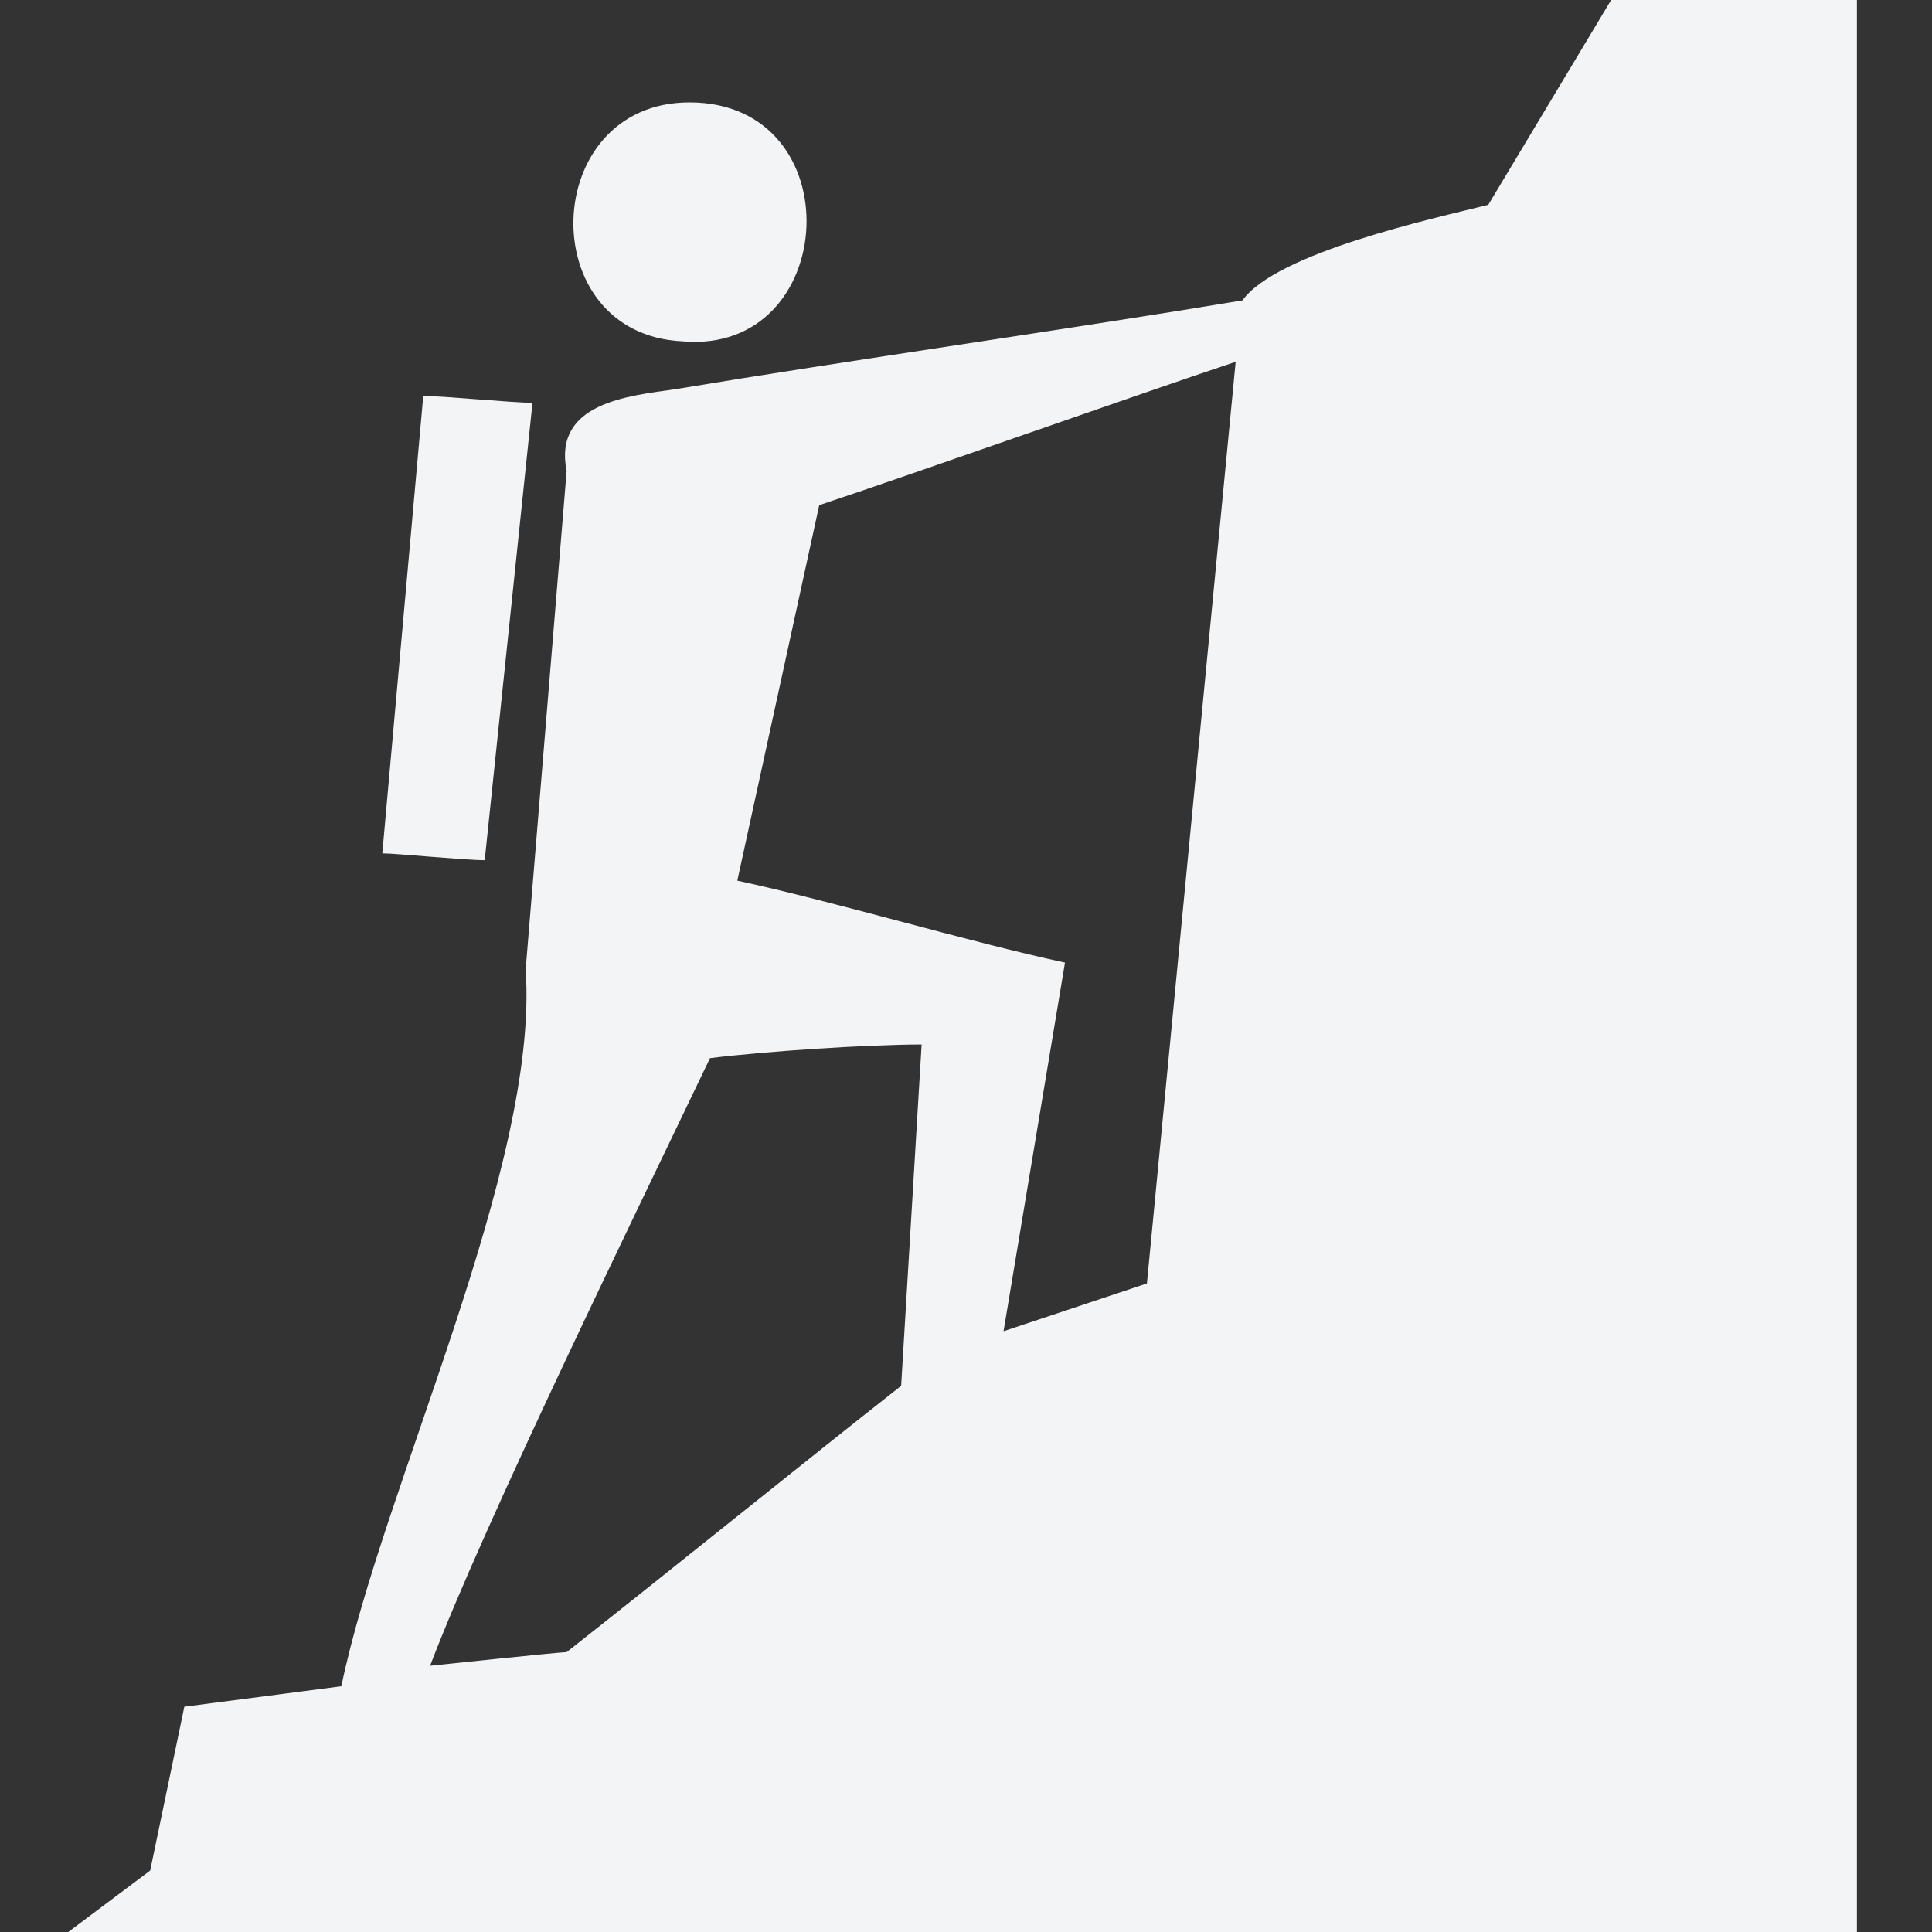 <svg version="1.1" id="Capa_1" xmlns="http://www.w3.org/2000/svg" x="0" y="0" viewBox="0 0 28.3 28.3" style="enable-background:new 0 0 28.3 28.3" xml:space="preserve"><rect x="0" y="0" width="28.3" height="28.3" fill="#333333" stroke="none"/><style>.st0{fill:#f3f4f6}</style><path class="st0" d="M10 5c2.3.2 2.5-3.5.1-3.5-2.2 0-2.3 3.4-.1 3.5z"/><path class="st0" d="m23.6 0-1.8 3c-.8.2-3.1.7-3.6 1.4-2.4.4-5.9.9-8.3 1.3-.7.1-1.8.2-1.6 1.2l-.6 7.3c.2 2.9-2.1 7.6-2.7 10.5l-2.3.3-.5 2.4-1.2.9h26.2V0h-3.6zM13.2 20.3c-1.4 1.1-3.5 2.8-4.9 3.9-.1 0-2 .2-2 .2.8-2.1 3-6.6 4.1-8.9.8-.1 2.3-.2 3.1-.2l-.3 5zm3.6-1.5-2.1.7.9-5.4c-1.4-.3-3.4-.9-4.8-1.2L12 7.4c1.5-.5 4.6-1.6 6.1-2.1l-1.3 13.5z"/><path class="st0" d="m7.1 12.6.7-6.7c-.3 0-1.3-.1-1.6-.1l-.6 6.7c.2 0 1.2.1 1.5.1z"/></svg>